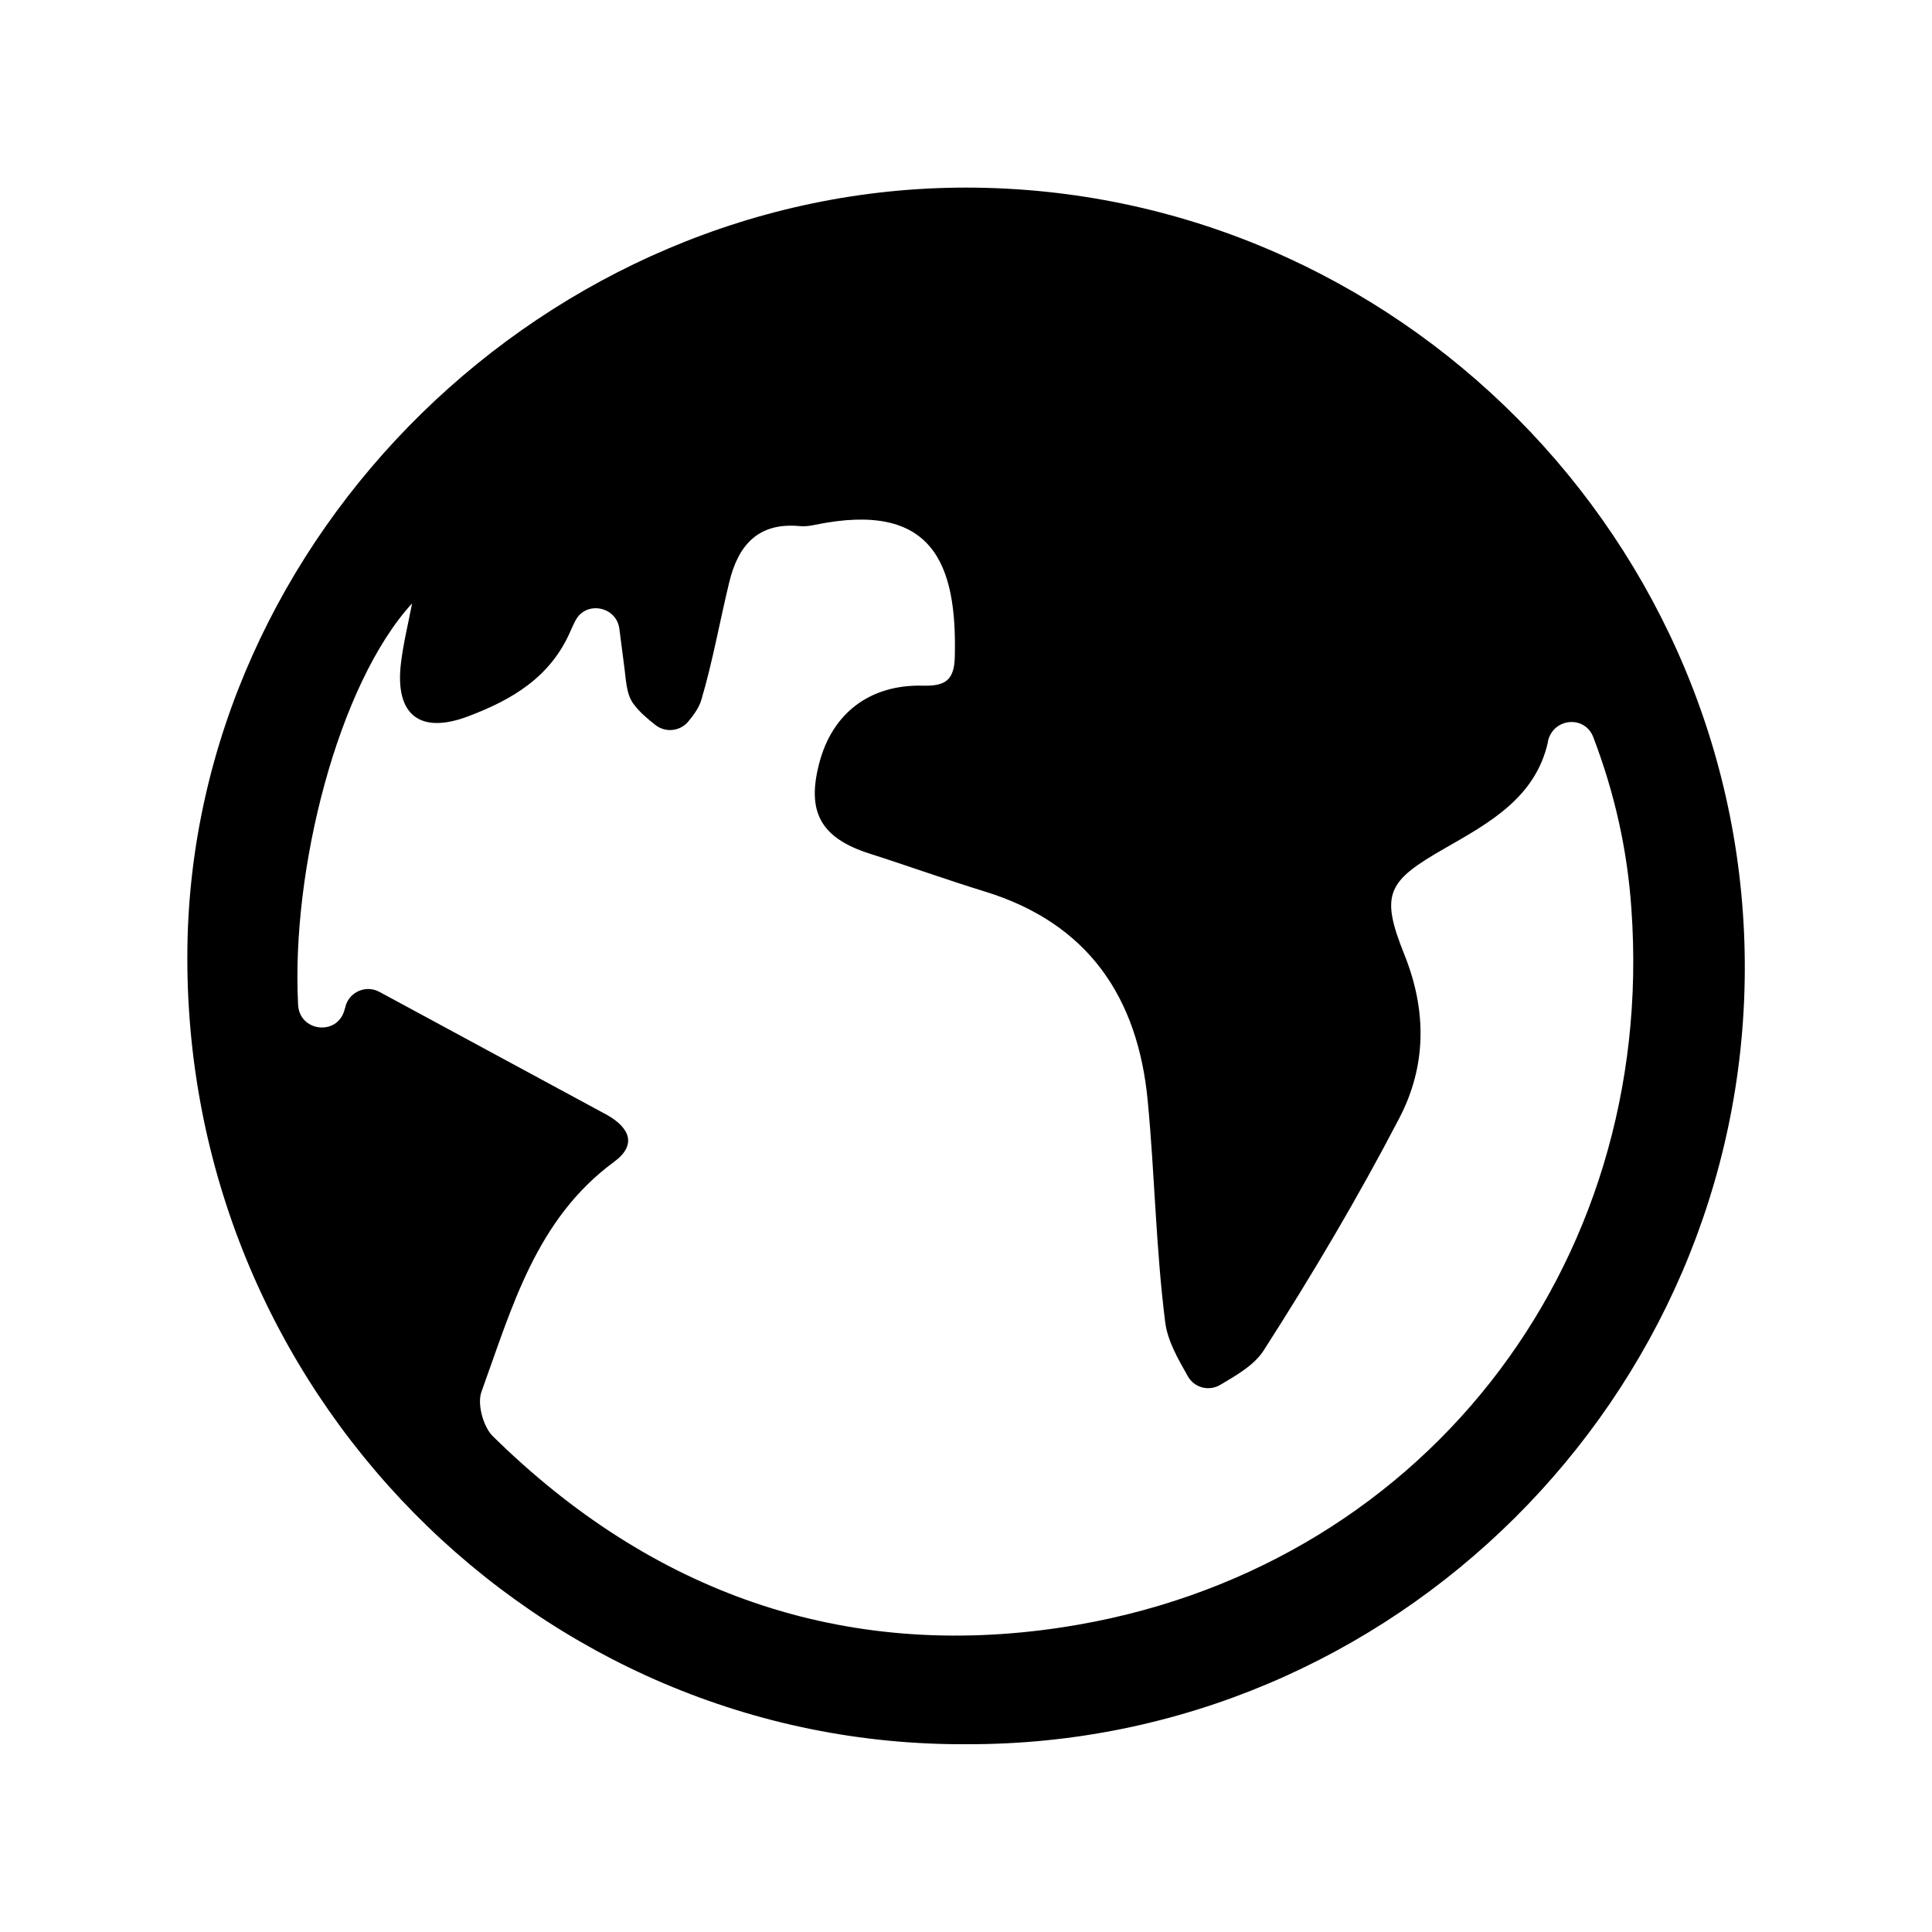 <?xml version="1.0" encoding="UTF-8"?><svg id="Icons" xmlns="http://www.w3.org/2000/svg" viewBox="0 0 100 100"><path d="m50.1,90.28c-22.25.16-40.71-18.29-40.4-41.25.29-21.26,18.61-39.34,40.34-39.32,22.23.03,40.4,18.35,40.27,40.6-.13,22.03-18.22,40-40.21,39.97ZM17.89,52.06c.22-.74,1.07-1.09,1.75-.72,4.09,2.21,7.76,4.2,11.43,6.18.12.07.25.13.37.2,1.15.66,1.54,1.54.34,2.42-4.04,2.97-5.28,7.54-6.86,11.9-.23.63.09,1.8.58,2.29,8.2,8.08,18.12,11.63,29.48,9.9,18.46-2.81,30.79-18.59,29.46-37.2-.21-3.02-.85-5.93-1.97-8.87-.44-1.16-2.08-1-2.35.21,0,.01,0,.03,0,.04-.64,2.87-3.03,4.18-5.34,5.5-2.97,1.7-3.36,2.34-2.09,5.5,1.18,2.94,1.13,5.79-.26,8.46-2.14,4.11-4.51,8.11-7.01,12.01-.49.77-1.38,1.28-2.26,1.8-.59.35-1.35.15-1.68-.45-.52-.92-1.05-1.83-1.17-2.8-.48-3.78-.54-7.61-.9-11.41-.5-5.38-3.07-9.23-8.45-10.88-1.99-.61-3.95-1.32-5.93-1.95-2.54-.81-3.3-2.15-2.62-4.71.67-2.55,2.6-4.06,5.36-3.99,1.17.03,1.62-.29,1.65-1.49.12-4.79-1.11-8.09-7.21-6.84-.27.06-.56.1-.83.07-2.17-.2-3.19,1.03-3.64,2.93-.49,2.02-.85,4.08-1.44,6.07-.12.4-.38.76-.67,1.11-.42.51-1.17.6-1.7.19-.43-.34-.84-.68-1.15-1.11-.38-.51-.38-1.31-.48-2-.08-.61-.16-1.22-.24-1.86-.14-1.18-1.74-1.49-2.28-.43-.09.17-.17.35-.25.53-1.03,2.39-3.03,3.56-5.28,4.41-2.52.96-3.81-.07-3.5-2.72.12-1.02.37-2.03.58-3.12-3.82,4.17-6.27,13.77-5.9,20.78.07,1.38,2,1.62,2.39.3.02-.07.04-.15.07-.22Z"/></svg>